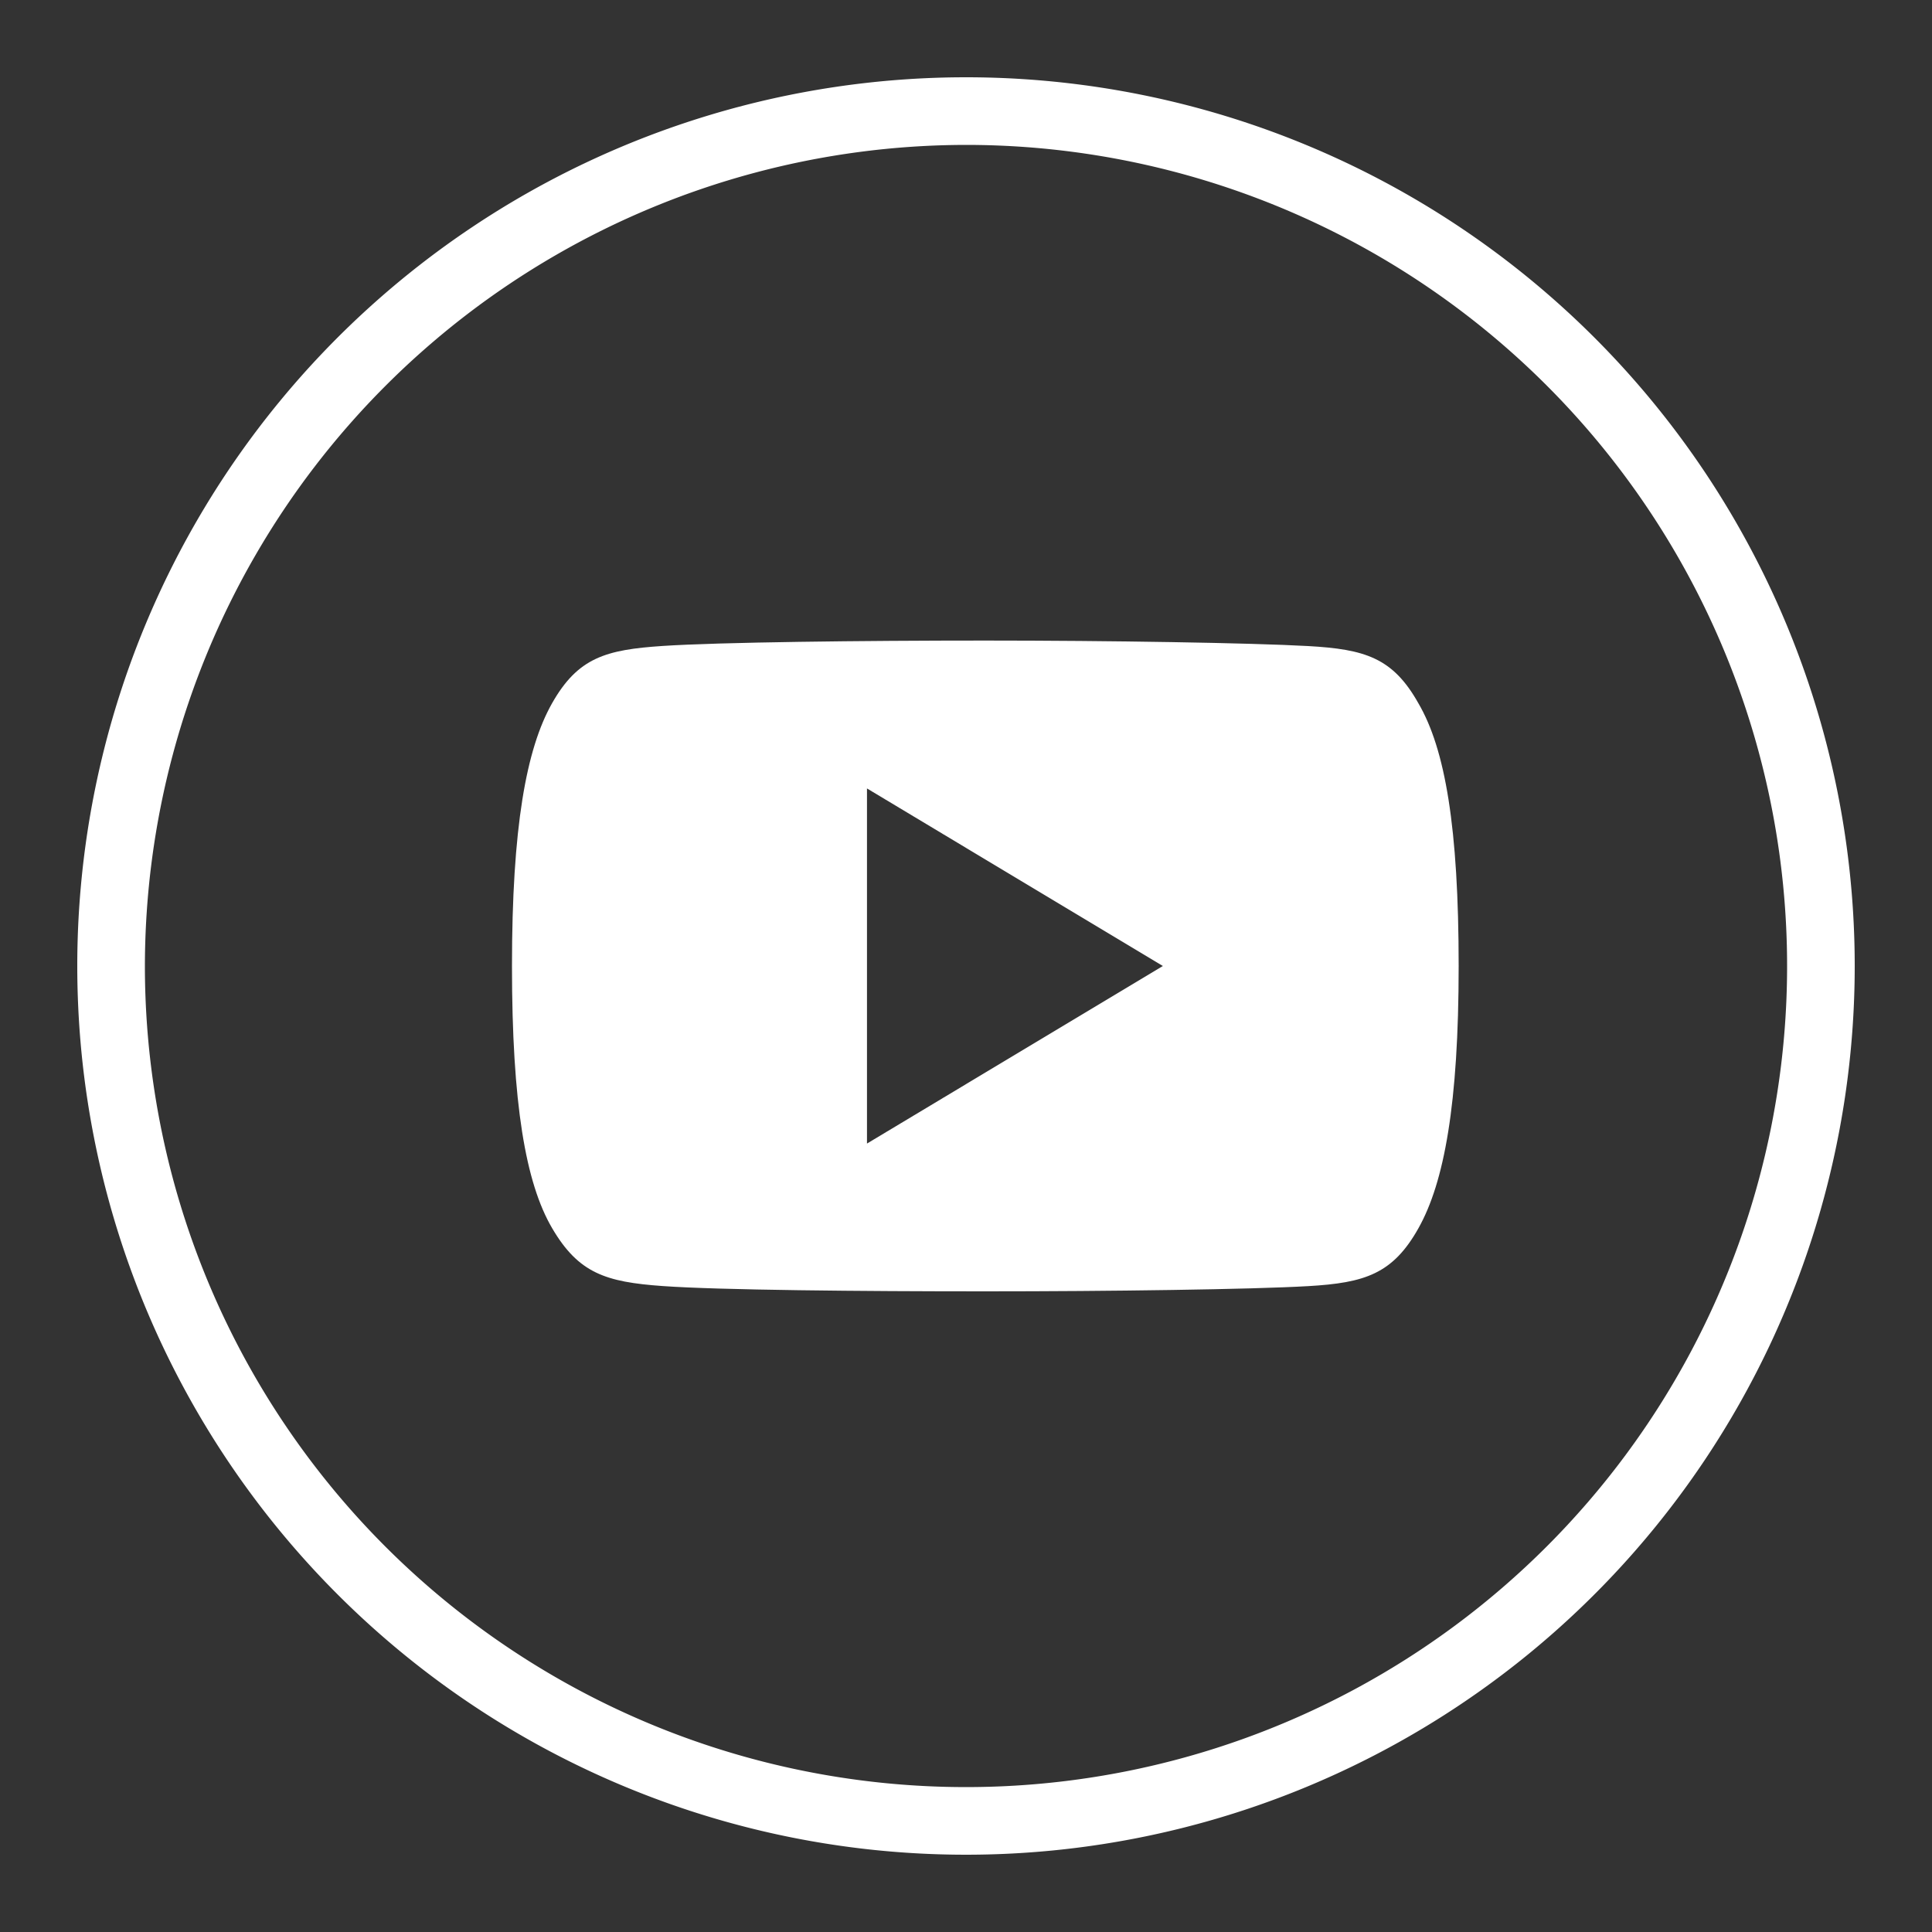 <svg xmlns="http://www.w3.org/2000/svg" viewBox="0 0 200 200"><rect x="0" y="0" width="200" height="200" fill="#333333" stroke="none"/><defs><style>.cls-1{fill:#fff;}</style></defs><title>IconosFooter</title><g id="Layer_2" data-name="Layer 2"><path class="cls-1" d="M100,15a85,85,0,1,1-85,85,85.1,85.1,0,0,1,85-85m0-7a92,92,0,1,0,92,92A92,92,0,0,0,100,8Z"/><path class="cls-1" d="M146.83,72.8c-2.65-4.72-5.54-5.59-11.41-5.92s-20.62-.57-33.41-.57-27.57.17-33.43.56-8.75,1.2-11.43,5.93S53,85.66,53,100v0h0c0,14.26,1.41,22.45,4.15,27.13s5.56,5.58,11.43,6,20.62.55,33.43.55,27.54-.2,33.41-.54,8.76-1.26,11.42-6S151,114.3,151,100V100C151,85.66,149.6,77.53,146.83,72.8ZM89.75,118.38V81.62L120.38,100Z"/></g></svg>